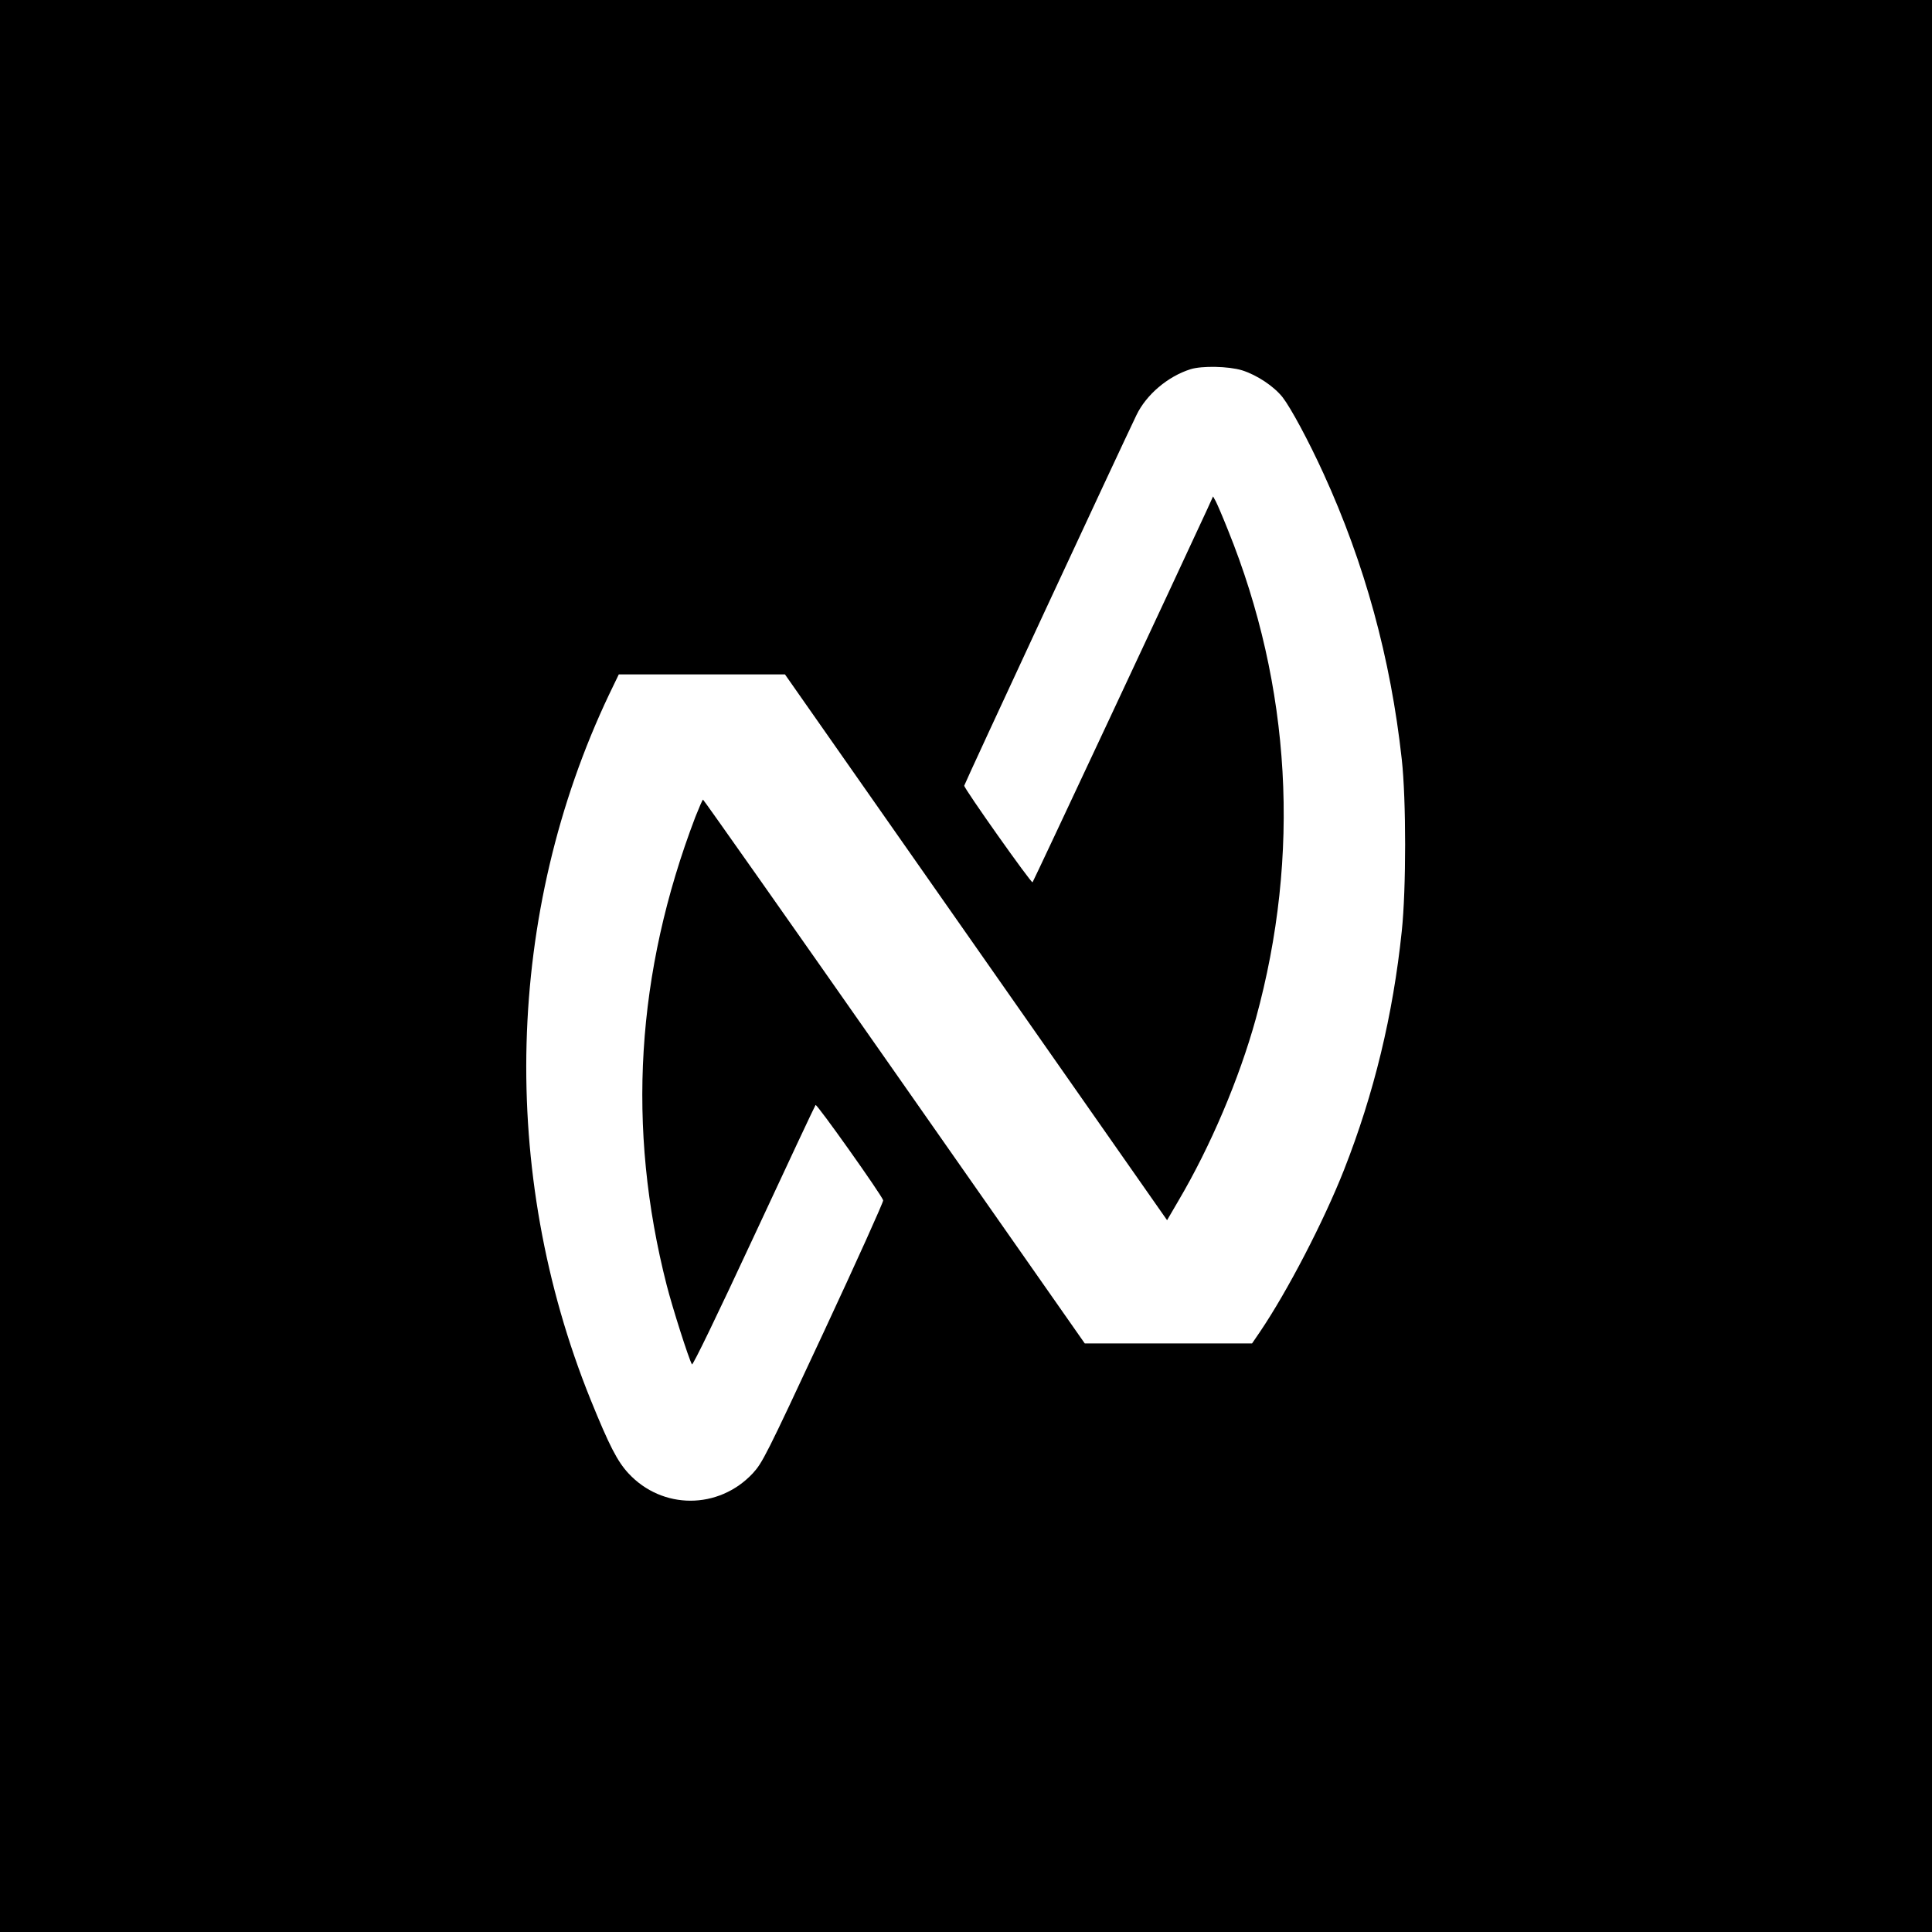 <?xml version="1.0" standalone="no"?>
<!DOCTYPE svg PUBLIC "-//W3C//DTD SVG 20010904//EN"
 "http://www.w3.org/TR/2001/REC-SVG-20010904/DTD/svg10.dtd">
<svg version="1.0" xmlns="http://www.w3.org/2000/svg"
 width="1080pt" height="1080pt" viewBox="0 0 1080 1080"
 preserveAspectRatio="xMidYMid meet">
<g transform="translate(0,1080) scale(0.1,-0.1)"
fill="#000000" stroke="none">
<path d="M0 5400 l0 -5400 5400 0 5400 0 0 5400 0 5400 -5400 0 -5400 0 0
-5400z m6943 3330 c83 -26 178 -89 227 -151 45 -58 145 -243 228 -425 231
-505 376 -1034 438 -1599 25 -225 25 -725 0 -960 -49 -469 -155 -908 -323
-1335 -113 -287 -317 -680 -471 -907 l-43 -63 -467 0 -468 0 -1064 1520 c-585
836 -1067 1520 -1070 1520 -3 0 -22 -44 -43 -97 -332 -871 -385 -1738 -160
-2618 32 -125 122 -408 141 -442 5 -7 140 272 346 715 186 400 341 730 345
735 7 8 371 -505 378 -533 2 -8 -148 -341 -334 -740 -322 -691 -341 -727 -395
-786 -191 -204 -506 -204 -695 0 -62 67 -107 154 -212 413 -513 1270 -475
2722 104 3941 l54 112 464 0 465 0 1068 -1525 1068 -1526 63 108 c180 305 340
682 433 1018 252 917 198 1858 -156 2733 -29 73 -60 145 -68 160 l-15 27 -34
-75 c-171 -371 -970 -2077 -975 -2082 -7 -7 -382 523 -382 540 0 8 876 1892
963 2072 55 114 175 216 302 256 64 20 212 17 288 -6z"/>
</g>
</svg>
